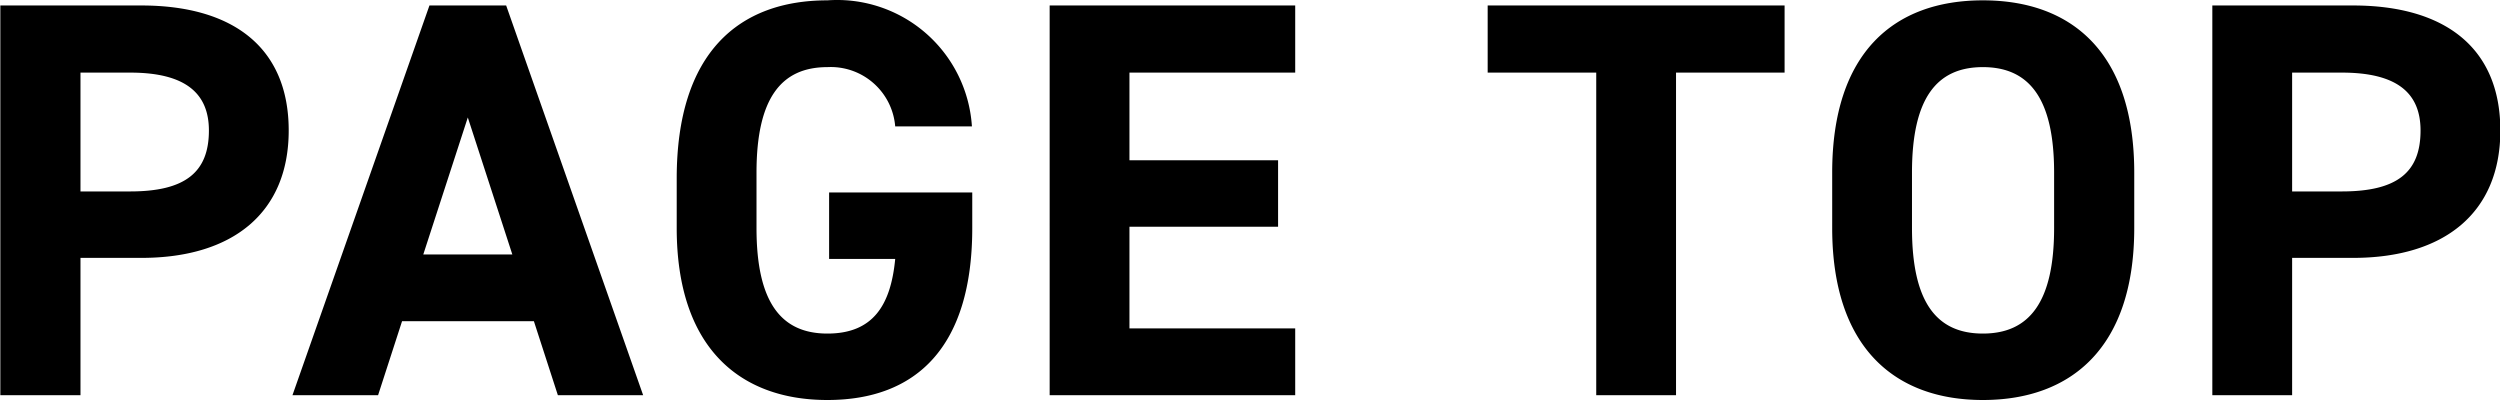 <svg xmlns="http://www.w3.org/2000/svg" width="73" height="11.69"><path d="M2.35 7.53v4.01H.01V.16h4.12c2.65 0 4.3 1.21 4.3 3.65 0 2.4-1.63 3.72-4.3 3.72H2.35zM3.8 5.59c1.61 0 2.3-.56 2.3-1.78 0-1.09-.69-1.69-2.3-1.69H2.35v3.47H3.8zm4.74 5.95l4-11.38h2.24l4 11.38h-2.49l-.7-2.16h-3.85l-.7 2.16h-2.5zm3.82-4.11h2.6l-1.3-4zm16.03-1.81v1.04c0 3.47-1.63 5.02-4.23 5.02-2.58 0-4.4-1.55-4.4-5.02V5.21c0-3.68 1.82-5.2 4.4-5.2a3.944 3.944 0 014.22 3.68h-2.24a1.888 1.888 0 00-1.98-1.73c-1.35 0-2.07.91-2.07 3.08v1.62c0 2.17.72 3.08 2.07 3.08 1.32 0 1.85-.81 1.98-2.18h-1.93V5.62h4.18zM37.82.16v1.96h-4.84v2.56h4.34v1.94h-4.34v2.97h4.84v1.95h-7.17V.16h7.17zm14.29 0v1.96h-3.17v9.42h-2.33V2.12h-3.17V.16h8.67zm5.79 11.52c-2.59 0-4.4-1.55-4.4-5.02V5.04c0-3.51 1.81-5.03 4.4-5.03s4.42 1.52 4.42 5.03v1.62c0 3.47-1.82 5.02-4.42 5.02zm-2.07-5.02c0 2.17.72 3.08 2.07 3.08s2.08-.91 2.08-3.08V5.04c0-2.17-.73-3.08-2.08-3.08s-2.07.91-2.07 3.08v1.62zm11.1.87v4.01H64.6V.16h4.11c2.65 0 4.3 1.21 4.3 3.65 0 2.4-1.63 3.72-4.3 3.72h-1.78zm1.45-1.94c1.62 0 2.3-.56 2.3-1.78 0-1.09-.68-1.69-2.3-1.69h-1.45v3.47h1.45z" fill-rule="evenodd"/></svg>